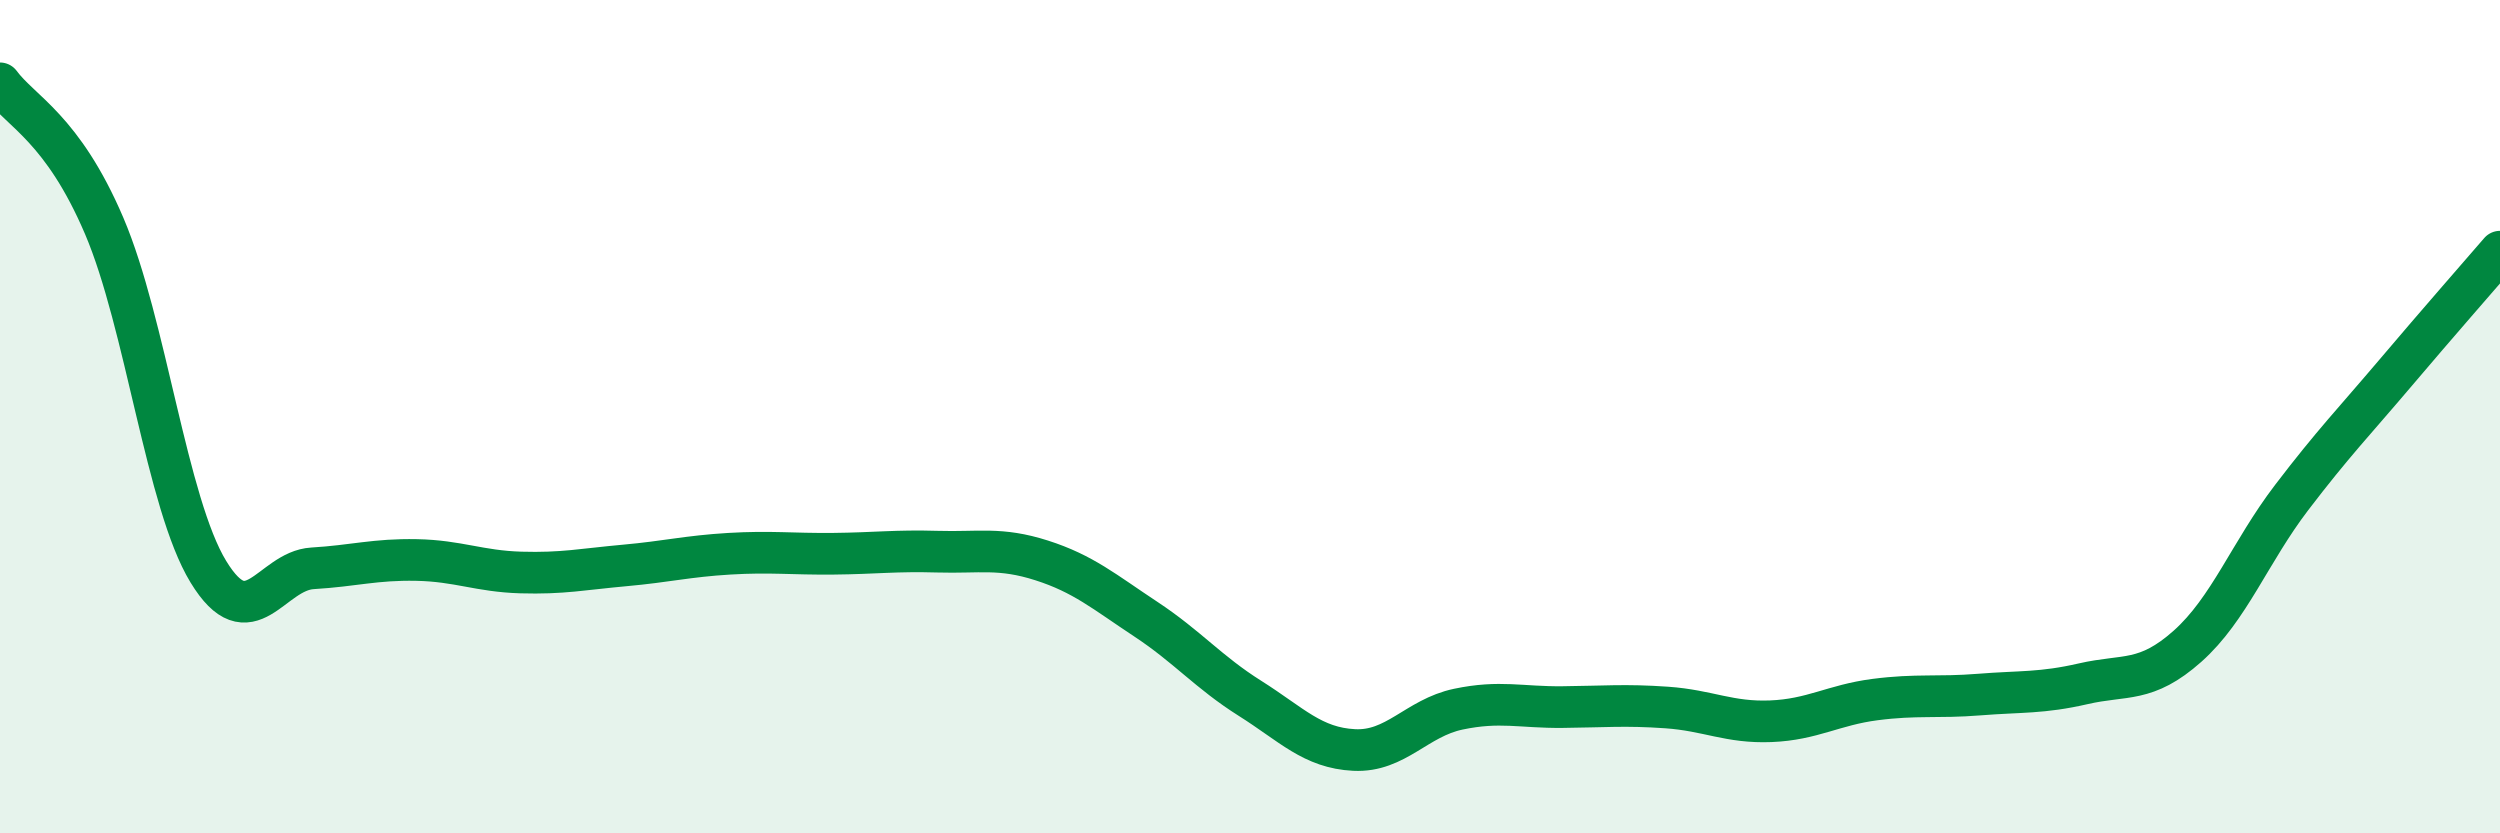 
    <svg width="60" height="20" viewBox="0 0 60 20" xmlns="http://www.w3.org/2000/svg">
      <path
        d="M 0,2 C 0.5,2.68 1.5,3.08 2.5,5.42 C 3.5,7.76 4,12.08 5,13.72 C 6,15.36 6.5,13.7 7.5,13.64 C 8.5,13.58 9,13.42 10,13.44 C 11,13.46 11.5,13.71 12.5,13.74 C 13.5,13.77 14,13.66 15,13.57 C 16,13.48 16.5,13.35 17.5,13.29 C 18.5,13.23 19,13.3 20,13.29 C 21,13.28 21.5,13.21 22.5,13.24 C 23.5,13.27 24,13.13 25,13.45 C 26,13.77 26.5,14.2 27.5,14.86 C 28.5,15.52 29,16.13 30,16.76 C 31,17.39 31.5,17.95 32.5,18 C 33.5,18.05 34,17.23 35,17.02 C 36,16.81 36.5,16.98 37.5,16.97 C 38.5,16.96 39,16.91 40,16.98 C 41,17.05 41.5,17.35 42.5,17.31 C 43.5,17.27 44,16.92 45,16.79 C 46,16.66 46.5,16.75 47.5,16.67 C 48.5,16.59 49,16.64 50,16.41 C 51,16.18 51.5,16.4 52.5,15.51 C 53.5,14.62 54,13.25 55,11.94 C 56,10.63 56.5,10.12 57.5,8.94 C 58.5,7.76 59.5,6.62 60,6.04L60 20L0 20Z"
        fill="#008740"
        opacity="0.1"
        stroke-linecap="round"
        stroke-linejoin="round"
      />
      <path
        d="M 0,2 C 0.5,2.68 1.5,3.08 2.5,5.42 C 3.5,7.76 4,12.08 5,13.72 C 6,15.36 6.5,13.7 7.5,13.64 C 8.5,13.58 9,13.42 10,13.44 C 11,13.46 11.5,13.71 12.5,13.74 C 13.5,13.77 14,13.66 15,13.57 C 16,13.48 16.5,13.35 17.5,13.29 C 18.5,13.23 19,13.3 20,13.29 C 21,13.28 21.5,13.21 22.5,13.24 C 23.5,13.27 24,13.13 25,13.45 C 26,13.77 26.5,14.2 27.5,14.86 C 28.5,15.52 29,16.13 30,16.76 C 31,17.39 31.5,17.95 32.5,18 C 33.5,18.05 34,17.23 35,17.02 C 36,16.81 36.5,16.98 37.5,16.97 C 38.5,16.96 39,16.91 40,16.98 C 41,17.05 41.5,17.35 42.5,17.31 C 43.5,17.27 44,16.92 45,16.79 C 46,16.66 46.5,16.75 47.5,16.67 C 48.5,16.59 49,16.64 50,16.41 C 51,16.18 51.5,16.4 52.5,15.51 C 53.5,14.62 54,13.25 55,11.94 C 56,10.63 56.5,10.12 57.5,8.94 C 58.5,7.76 59.5,6.62 60,6.04"
        stroke="#008740"
        stroke-width="1"
        fill="none"
        stroke-linecap="round"
        stroke-linejoin="round"
      />
    </svg>
  